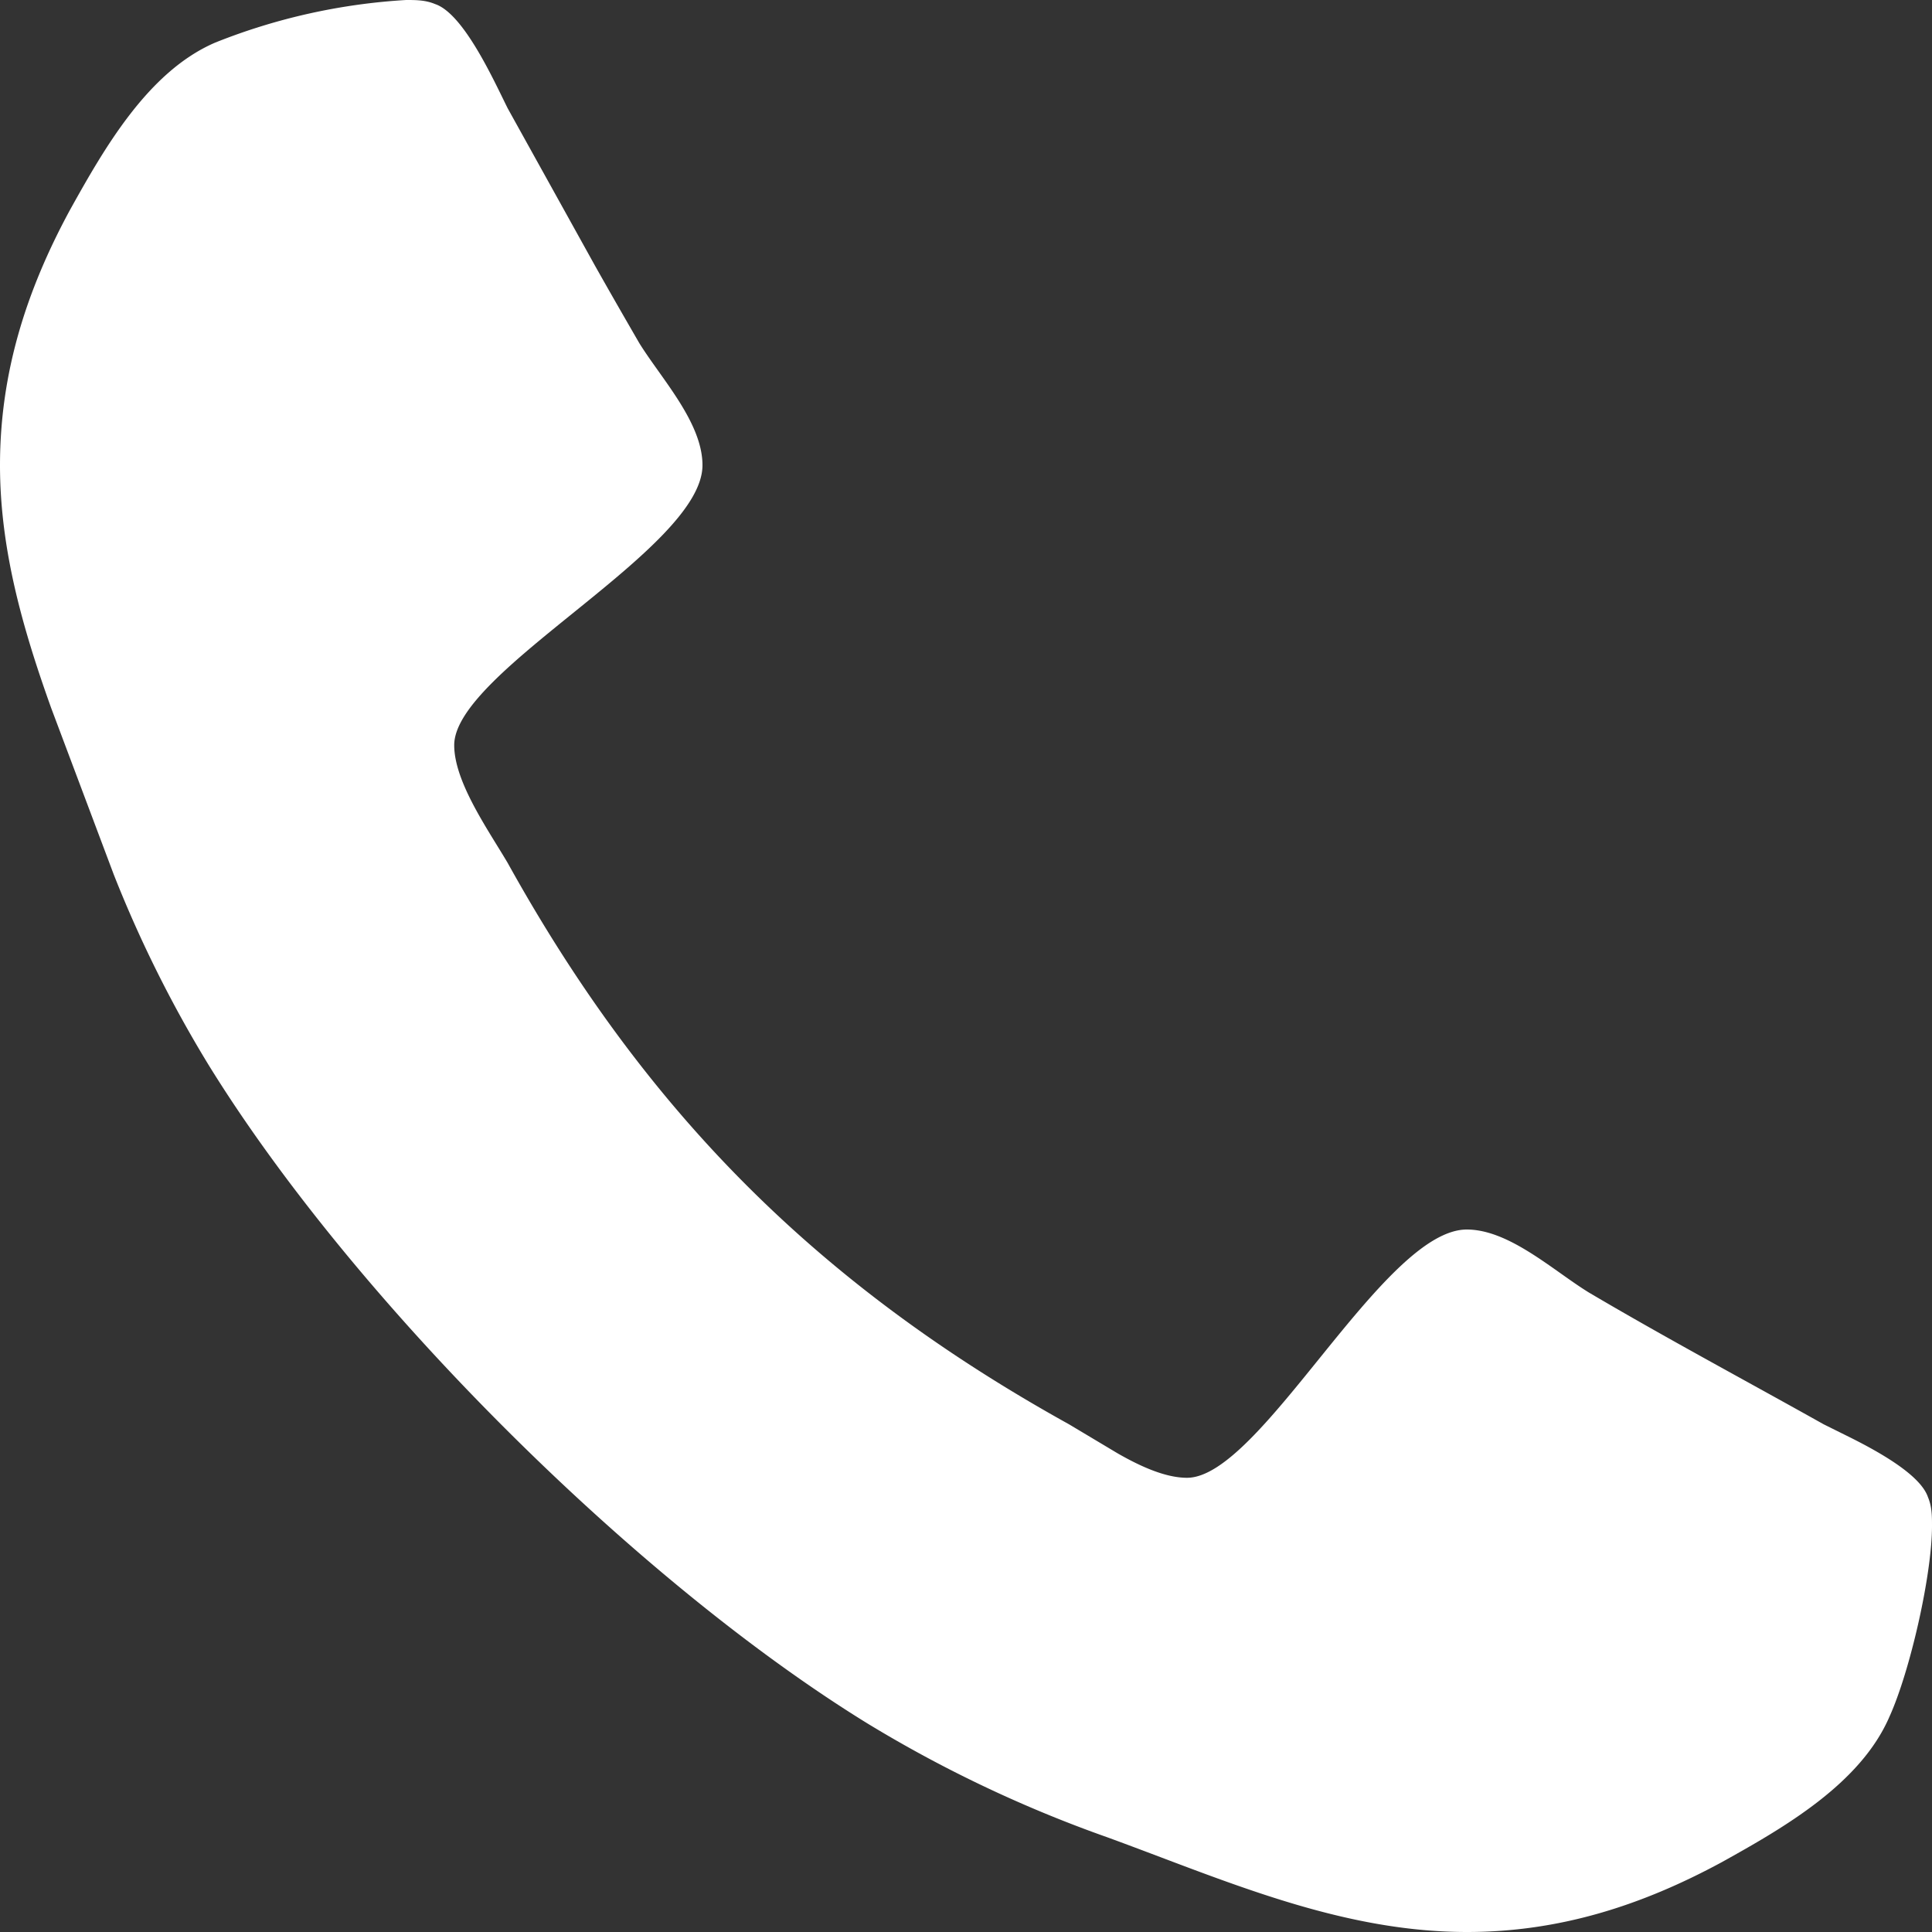<svg xmlns="http://www.w3.org/2000/svg" width="10" height="10"><rect width="100%" height="100%" fill="#333333" stroke="none"/><path fill="#FFF" d="M10 7.898c0 .255-.114.753-.22.987-.15.348-.547.575-.867.753-.419.227-.845.362-1.32.362-.661 0-1.258-.27-1.861-.49a6.639 6.639 0 01-1.243-.59c-1.209-.745-2.664-2.2-3.41-3.409a6.378 6.378 0 01-.49-.984l-.324-.862C.12 3.26 0 2.848 0 2.408c0-.476.135-.902.362-1.321C.54.767.767.369 1.115.22A3.16 3.16 0 012.102 0c.05 0 .1 0 .15.021.149.05.305.398.376.54l.451.813c.076.135.153.269.23.402.114.184.327.411.327.632 0 .433-1.285 1.065-1.285 1.449 0 .191.177.44.277.61.717 1.293 1.612 2.188 2.905 2.905l.251.15c.122.07.25.127.36.127.383 0 1.015-1.285 1.448-1.285.22 0 .448.213.632.326.398.235.81.455 1.215.682l.137.068c.16.08.365.197.403.309.021.05.021.099.021.149z"/></svg>